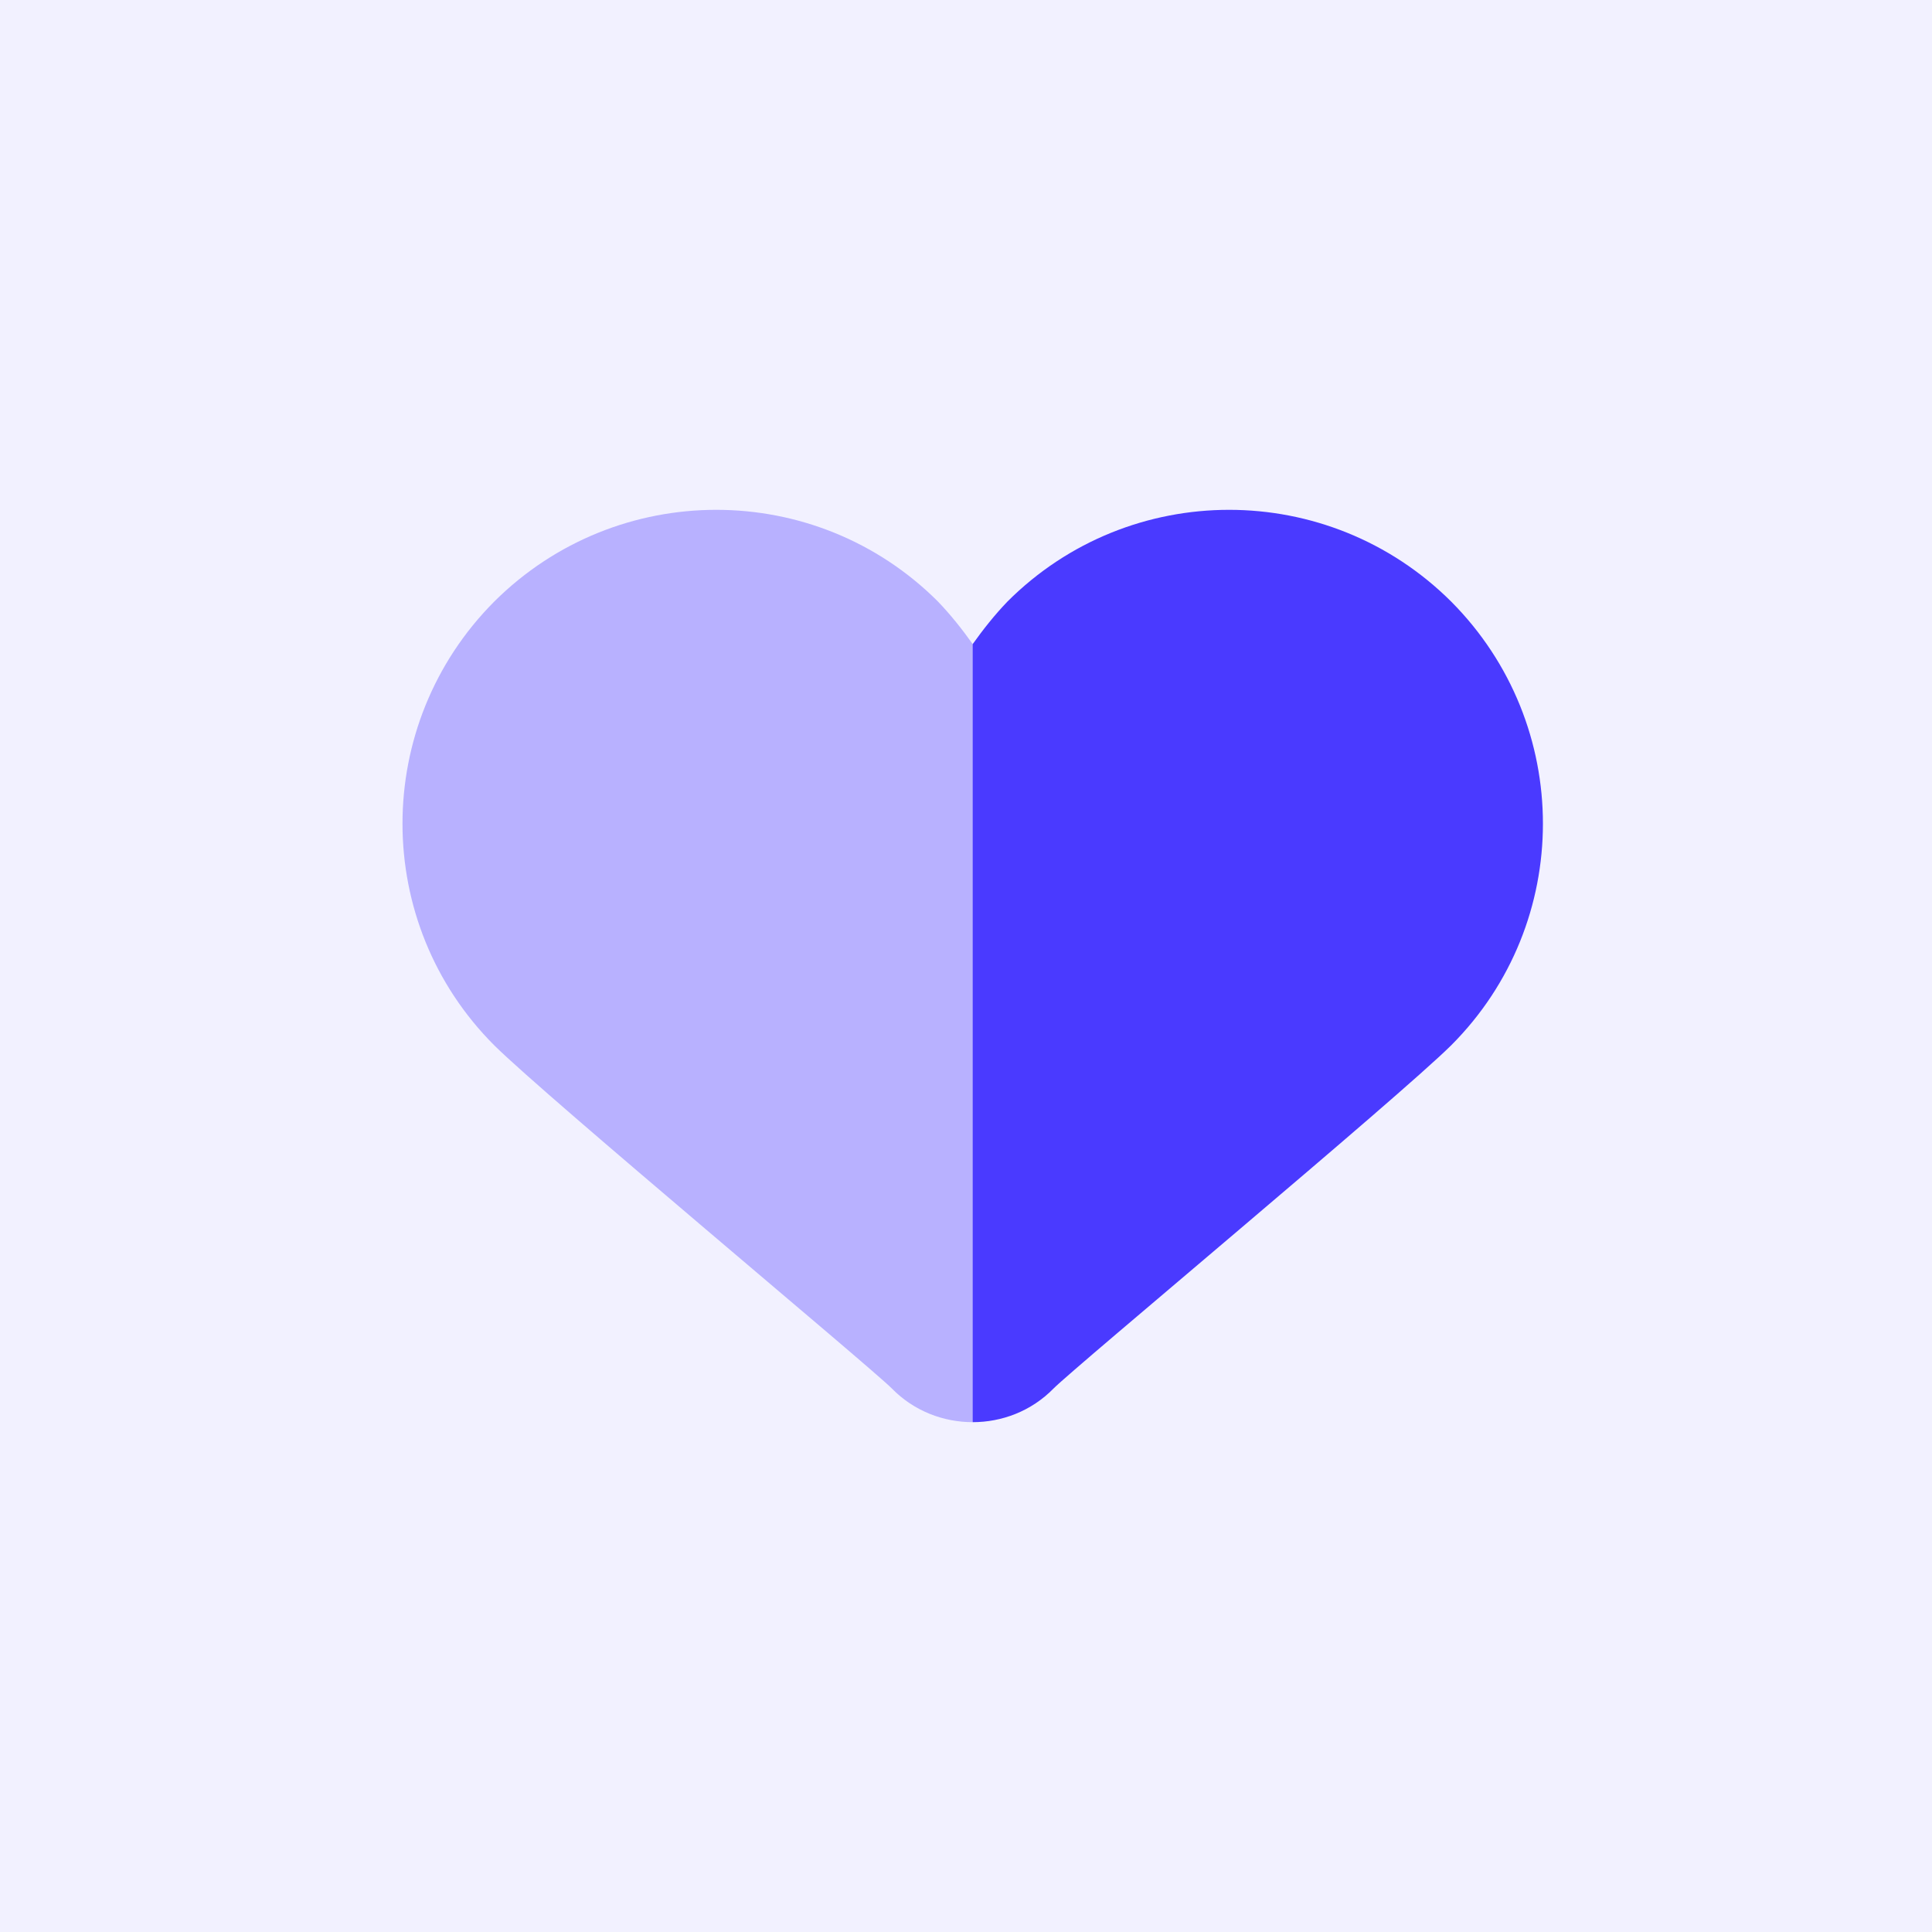 <svg width="72" height="72" viewBox="0 0 72 72" fill="none" xmlns="http://www.w3.org/2000/svg">
<rect width="72" height="72" fill="#F2F1FF"/>
<path opacity="0.35" d="M36.25 53C35.168 53 34.067 52.594 33.236 51.744C32.406 50.913 20.409 40.926 18.419 38.956C13.86 34.397 13.86 26.998 18.419 22.419C22.998 17.86 30.397 17.86 34.956 22.419C35.439 22.922 35.864 23.462 36.25 24.003L40.398 34.232L36.25 53Z" fill="#4A3AFF"/>
<path d="M36.25 53C37.332 53 38.433 52.594 39.264 51.744C40.094 50.913 52.091 40.926 54.081 38.956C58.64 34.397 58.64 26.998 54.081 22.419C49.502 17.86 42.103 17.86 37.544 22.419C37.061 22.922 36.636 23.462 36.25 24.003V36.386V53Z" fill="#4A3AFF"/>
</svg>
